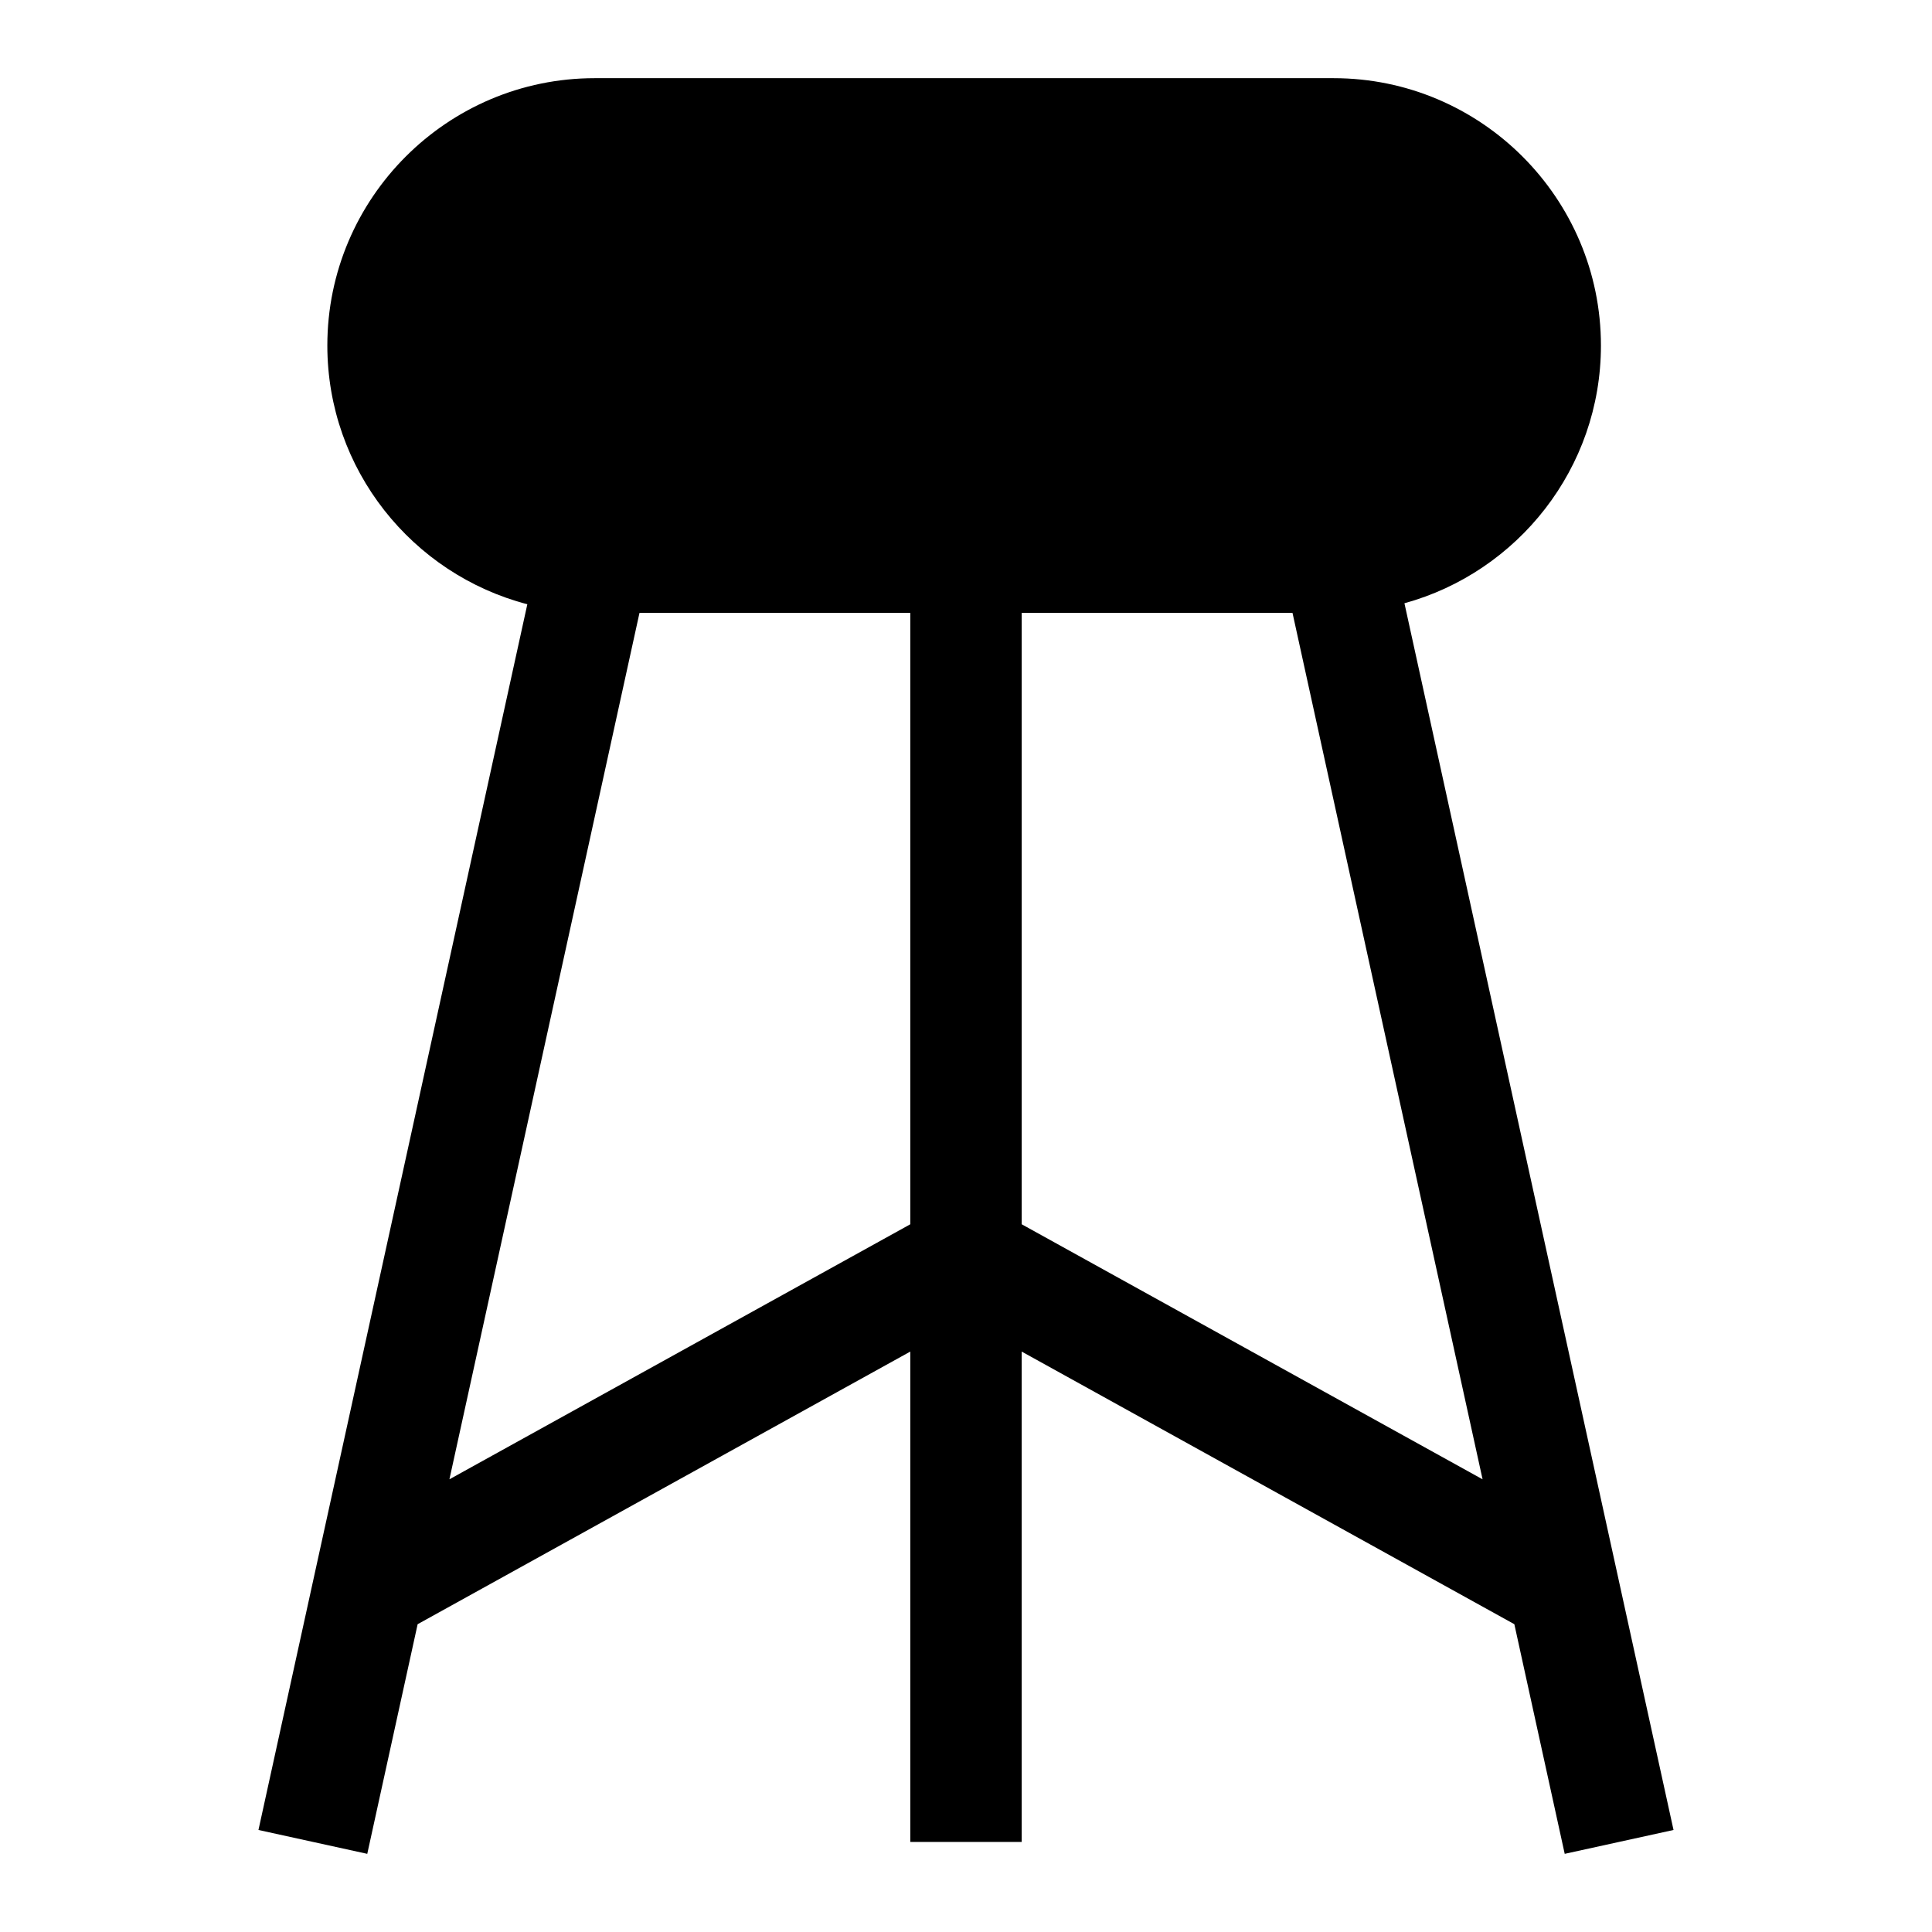 <?xml version="1.0" encoding="UTF-8"?>
<!-- Uploaded to: SVG Repo, www.svgrepo.com, Generator: SVG Repo Mixer Tools -->
<svg fill="#000000" width="800px" height="800px" version="1.1" viewBox="144 144 512 512" xmlns="http://www.w3.org/2000/svg">
 <path d="m516.19 303.87c29.98-8.25 52.074-35.738 52.074-68.305 0-39.066-31.781-70.848-70.848-70.848h-195.82c-39.066 0-70.848 31.781-70.848 70.848 0 32.902 22.547 60.633 53 68.566l-71.254 324.83 28.836 6.324 13.348-60.855 130.56-72.25v129.95h29.52v-129.95l130.56 72.25 13.348 60.855 28.836-6.324zm-253.09 232.16 50.371-229.61 71.766 0.004v162.02zm151.66-67.586v-162.02h71.766l50.371 229.61z"/>
</svg>